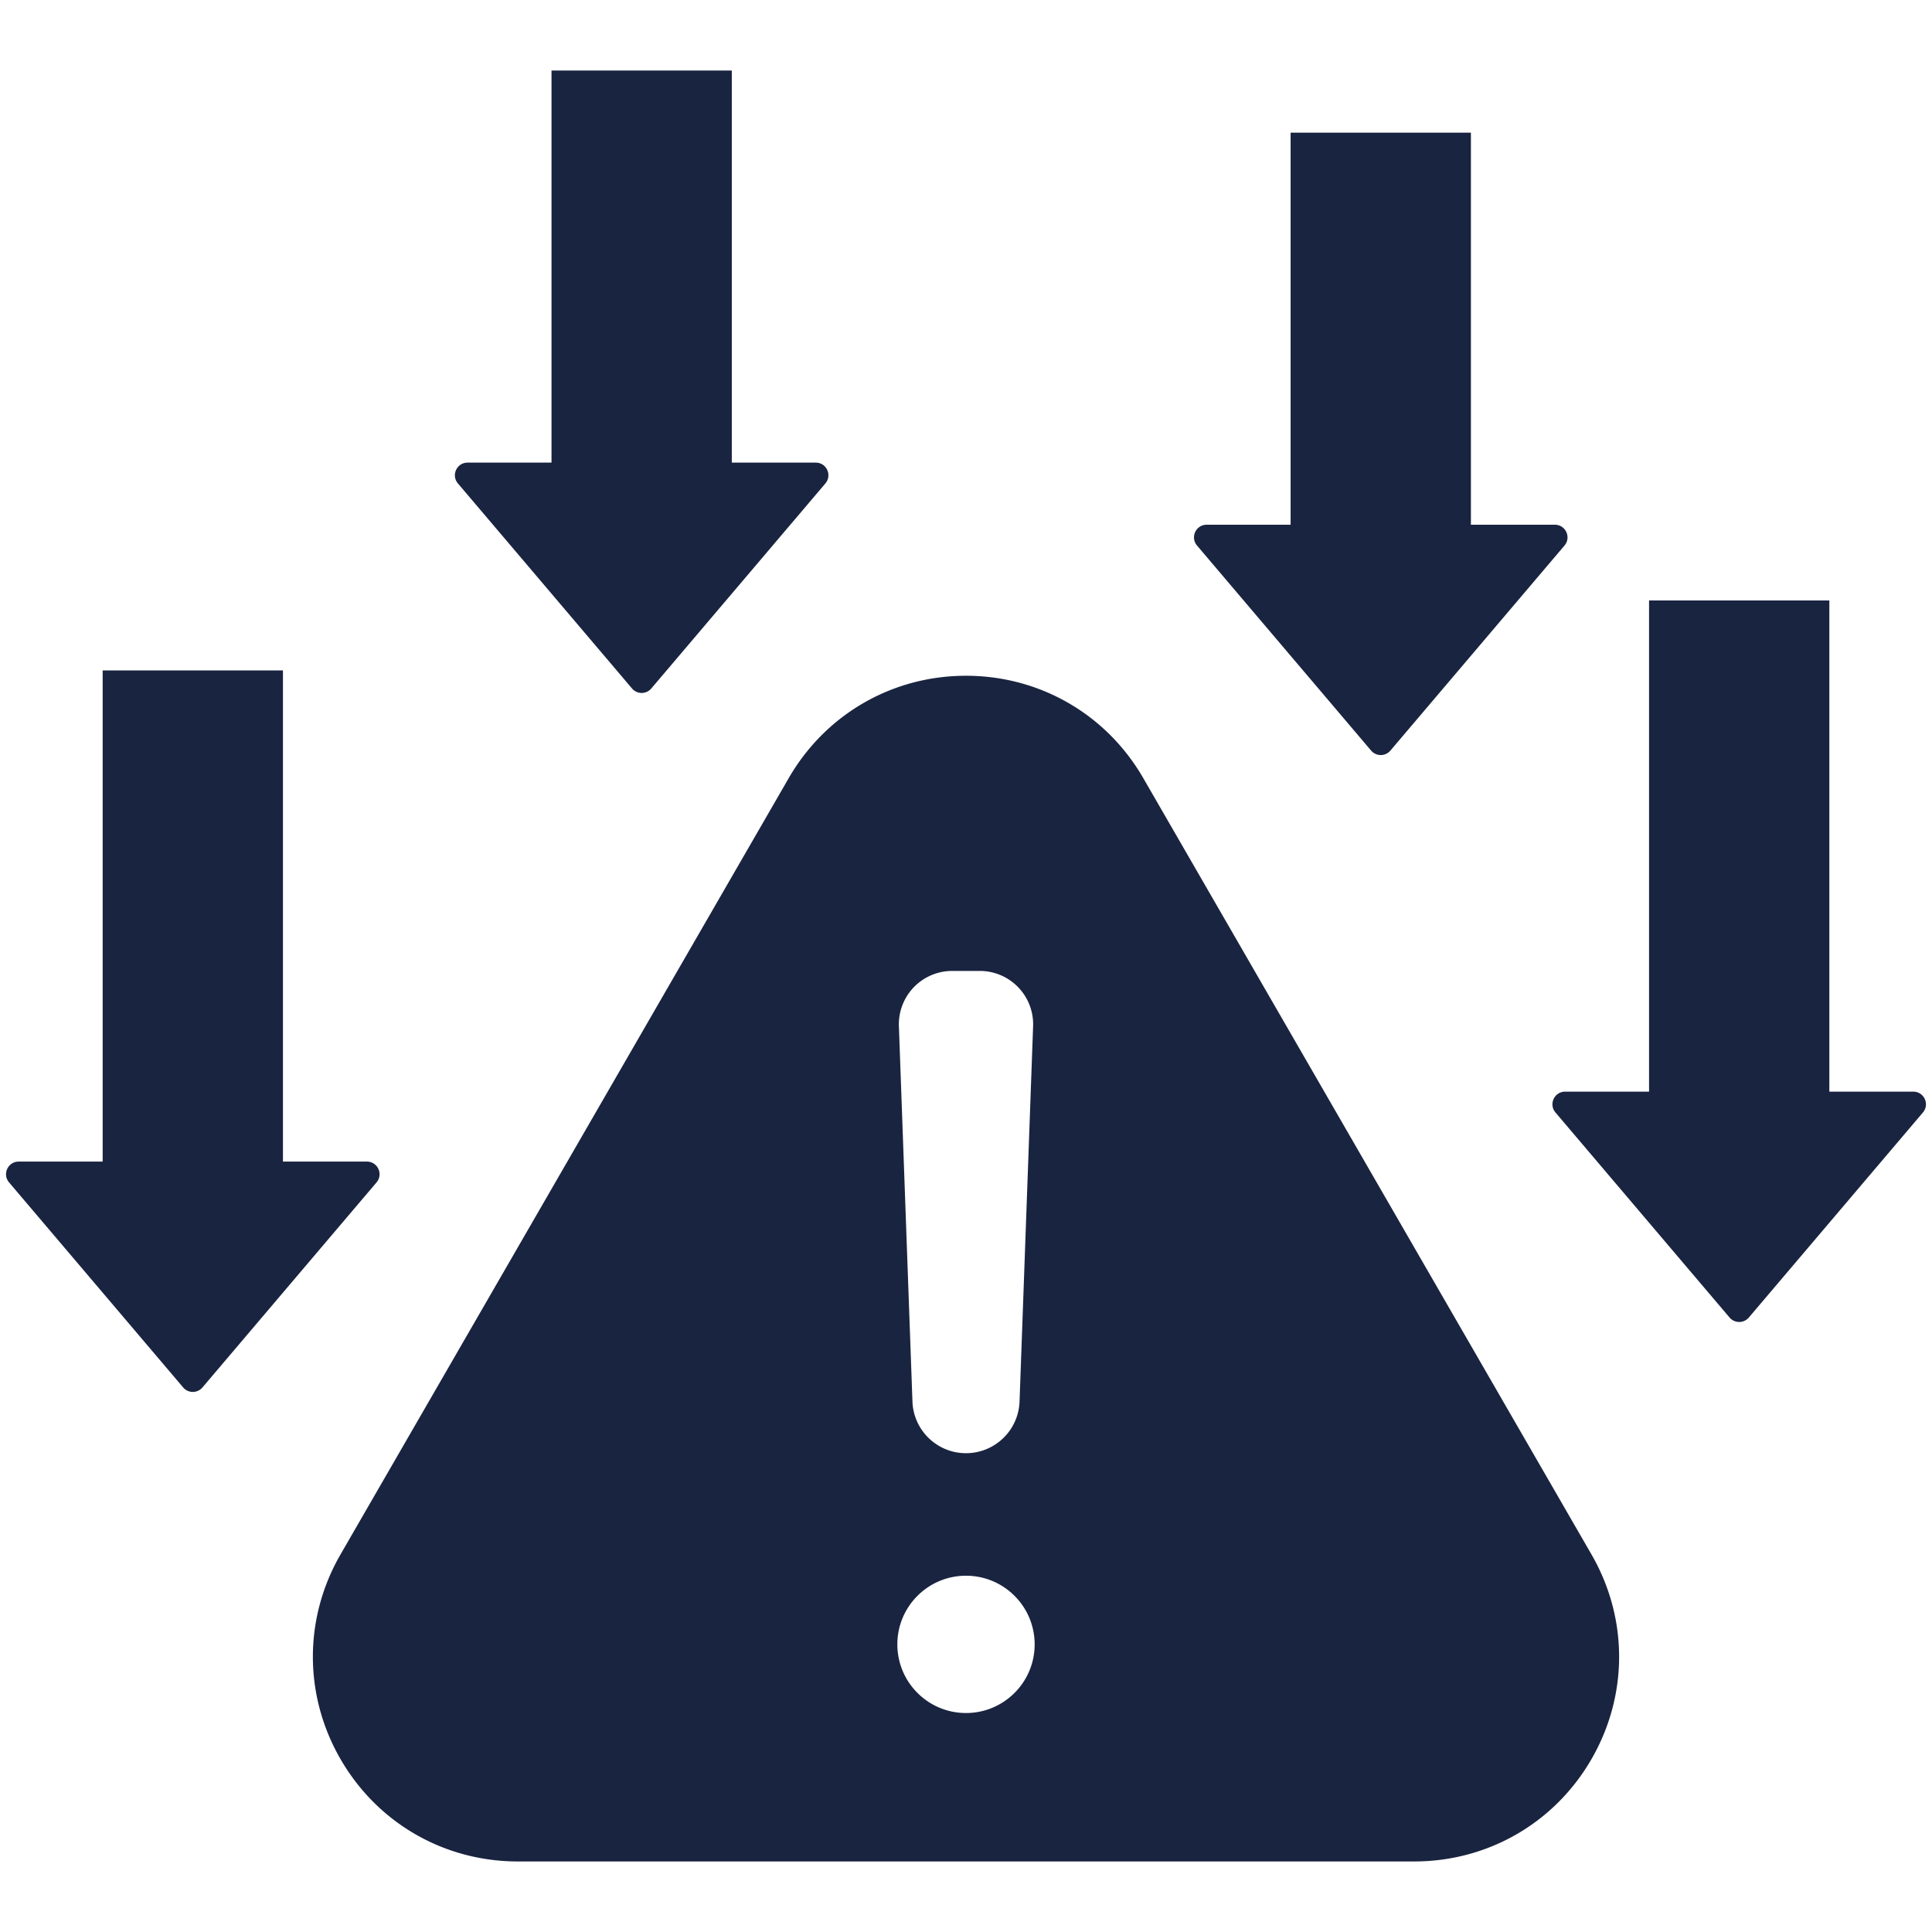 <?xml version="1.0" encoding="UTF-8"?> <svg xmlns="http://www.w3.org/2000/svg" xmlns:xlink="http://www.w3.org/1999/xlink" version="1.1" width="512" height="512" x="0" y="0" viewBox="0 0 512 512" style="enable-background:new 0 0 512 512" xml:space="preserve" class=""><g transform="matrix(1.06,0,0,1.06,-15.36,-15.36)"><path fill-rule="evenodd" d="m300.316 209.022 112.059 194.092c9.213 15.958 9.213 35.215 0 51.173s-25.891 25.586-44.317 25.586H143.941c-18.426 0-35.104-9.629-44.317-25.586s-9.213-35.215 0-51.173l112.059-194.092c9.213-15.958 25.891-25.586 44.317-25.586s35.103 9.629 44.316 25.586zm61.787-6.876 43.523-51.26c1.747-2.057.289-5.207-2.41-5.207h-20.985V47.654h-45.075v98.024H316.17c-2.698 0-4.157 3.15-2.41 5.207l43.523 51.26a3.16 3.16 0 0 0 4.82.001zM177.32 186.618l43.523-51.26c1.747-2.057.289-5.207-2.41-5.207h-20.985V32.127h-45.075v98.024h-20.986c-2.699 0-4.157 3.15-2.41 5.207l43.523 51.26a3.16 3.16 0 0 0 4.82 0zM65.103 361.368l43.523-51.261c1.747-2.057.289-5.207-2.41-5.207H85.231V182.1H40.156v122.8H19.17c-2.699 0-4.157 3.15-2.41 5.207l43.523 51.261a3.16 3.16 0 0 0 4.82 0zm386.614-17.485 43.523-51.261c1.747-2.057.289-5.207-2.41-5.207h-20.985v-122.8H426.77v122.801h-20.986c-2.699 0-4.157 3.15-2.41 5.207l43.523 51.261a3.162 3.162 0 0 0 4.82-.001zM256 408.438c-9.479 0-17.162 7.684-17.162 17.162s7.684 17.162 17.162 17.162 17.162-7.683 17.162-17.162c0-9.478-7.684-17.162-17.162-17.162zm0-30.636c7.209 0 13.127-5.709 13.387-12.913l3.387-93.776a13.337 13.337 0 0 0-13.388-13.88h-6.773a13.338 13.338 0 0 0-13.388 13.88l3.387 93.776c.26 7.205 6.179 12.913 13.388 12.913z" clip-rule="evenodd" fill="#192440" opacity="1" data-original="#000000"></path></g></svg> 